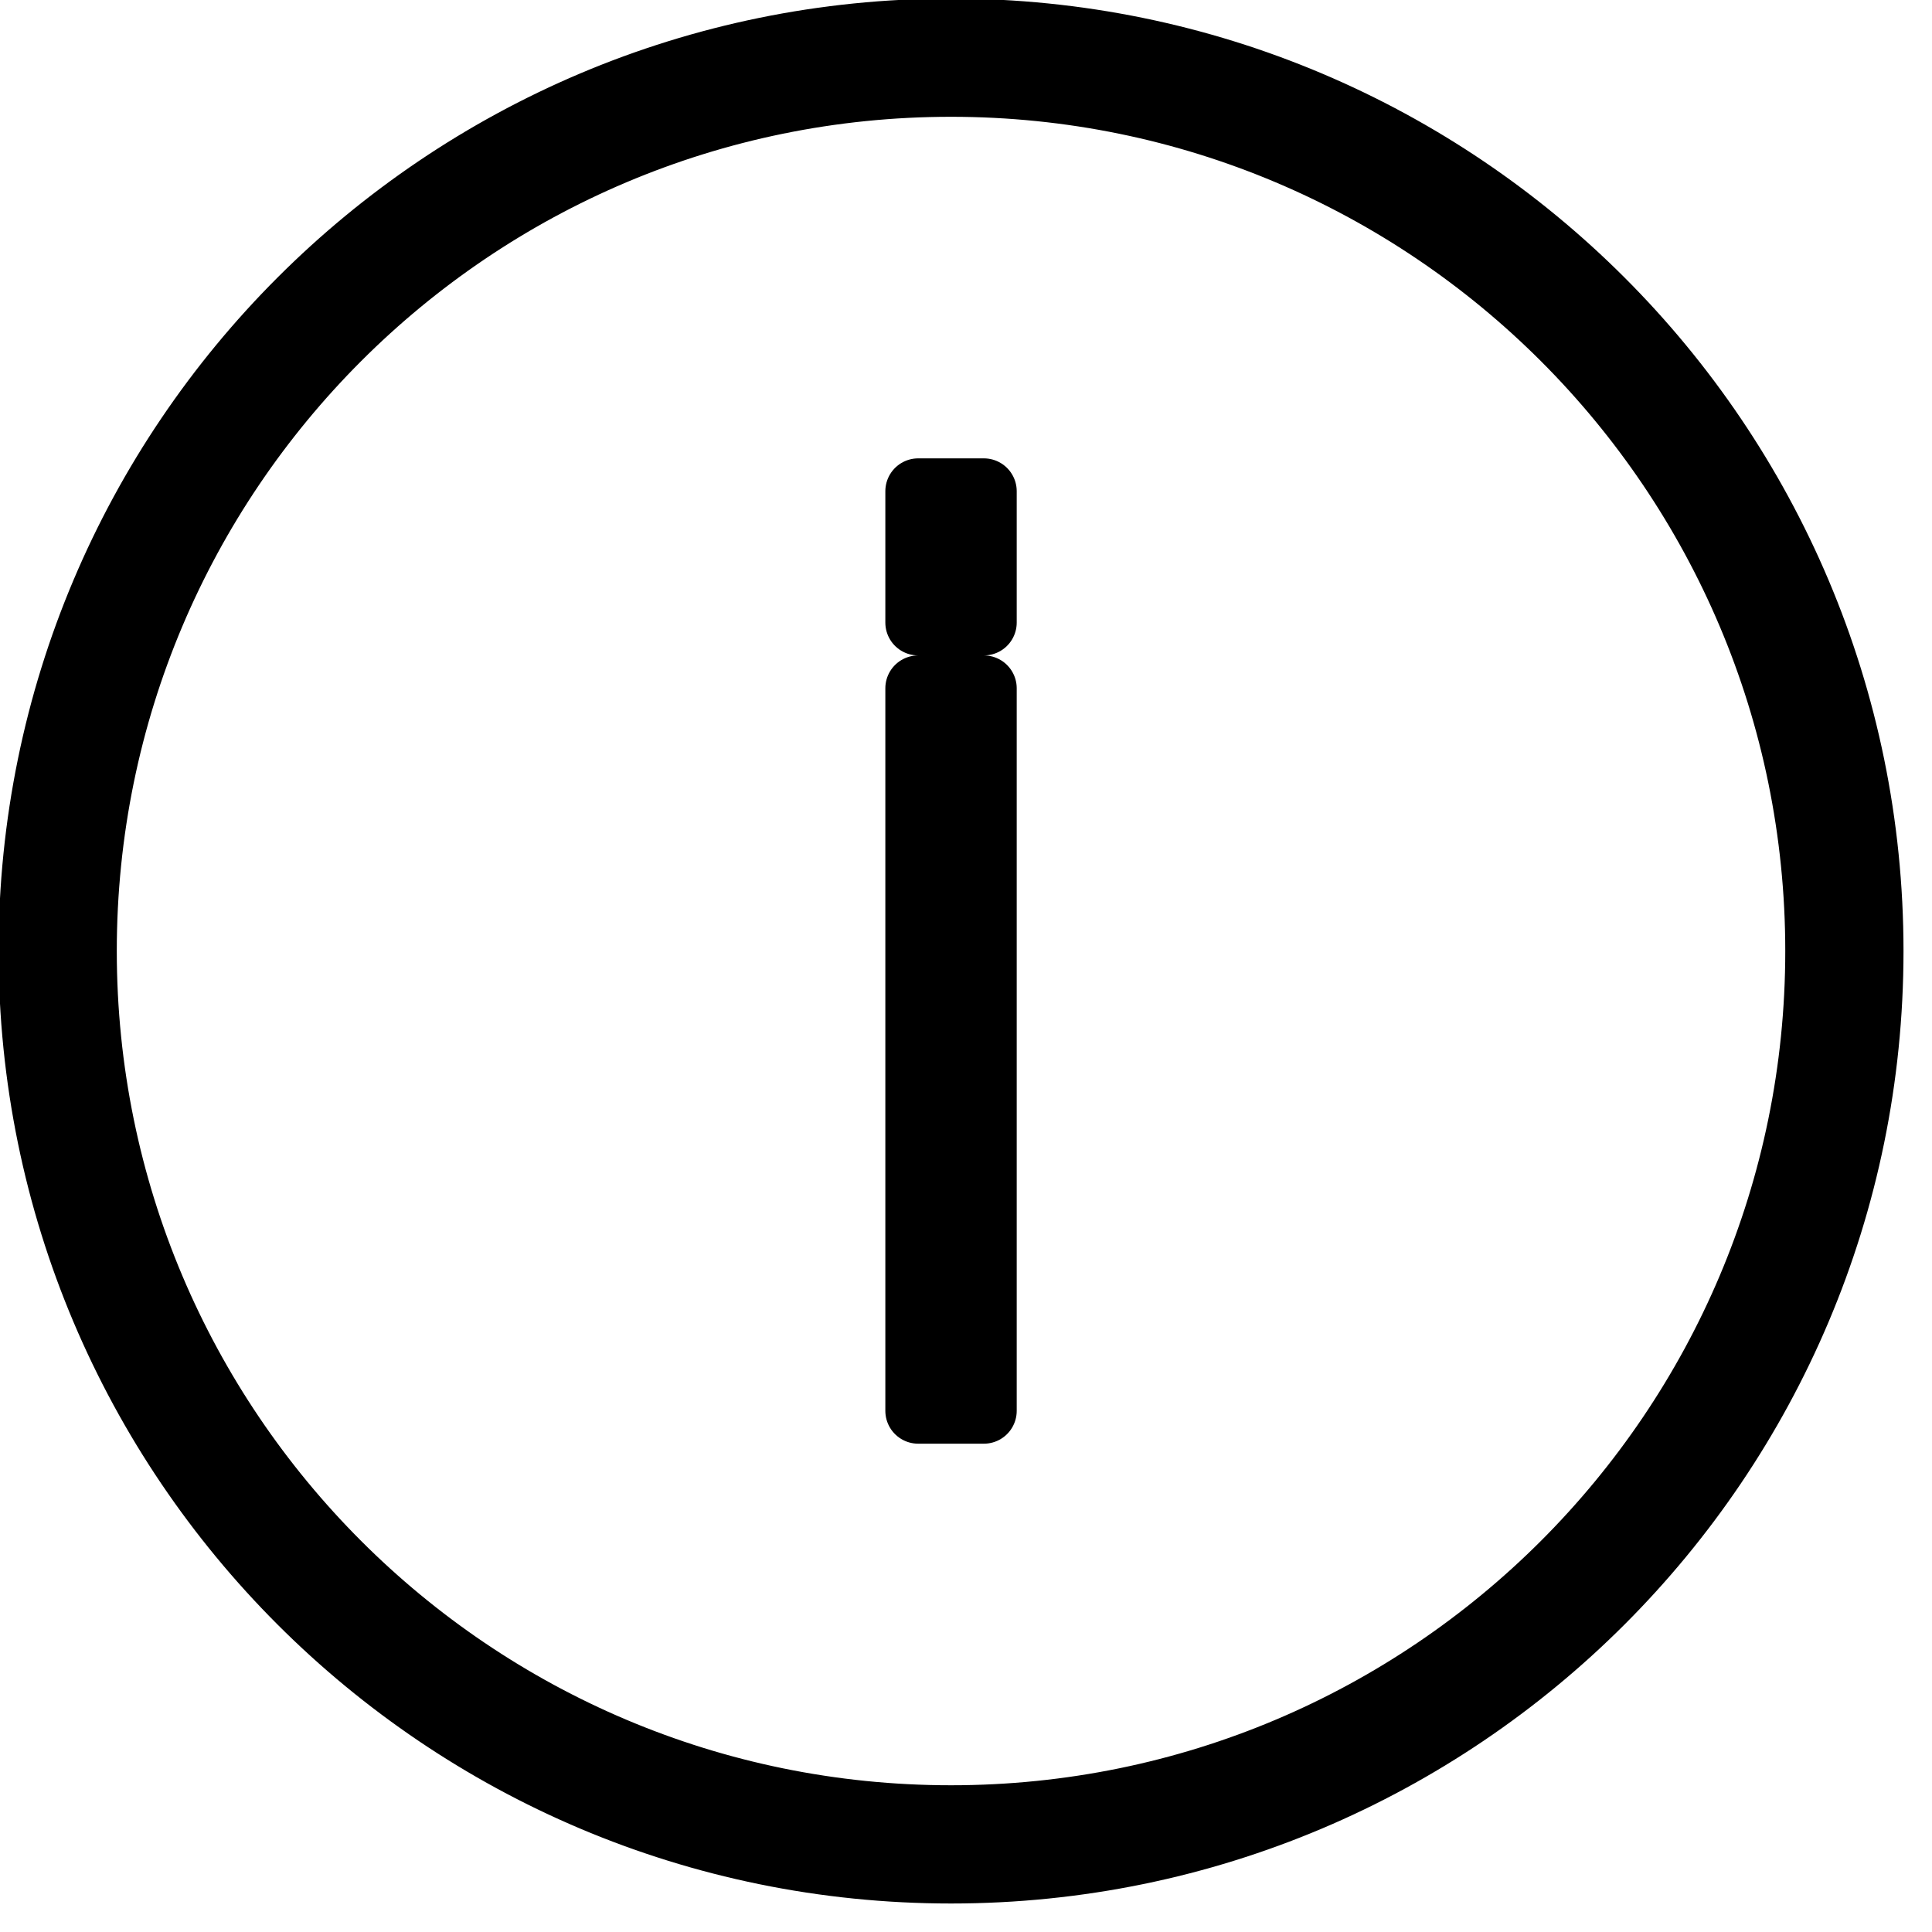<svg xmlns="http://www.w3.org/2000/svg" xmlns:xlink="http://www.w3.org/1999/xlink" version="1.1" width="80" height="80" viewBox="0 0 80 80" xml:space="preserve">
<g transform="matrix(2.72 0 0 2.72 39.38 39.38)"  >
<path style="stroke: rgb(0,0,0); stroke-width: 1; stroke-dasharray: none; stroke-linecap: butt; stroke-dashoffset: 0; stroke-linejoin: round; stroke-miterlimit: 4; fill: rgb(0,0,0); fill-rule: evenodd; opacity: 1;"  transform=" translate(-14, -14)" d="M 14 27.2 C 21.29 27.2 27.2 21.29 27.2 14 C 27.2 6.71 21.29 0.8 14 0.8 C 6.71 0.8 0.8 6.71 0.8 14 C 0.8 21.29 6.71 27.2 14 27.2 Z M 14 28 C 21.732 28 28 21.732 28 14 C 28 6.268 21.732 0 14 0 C 6.268 0 0 6.268 0 14 C 0 21.732 6.268 28 14 28 Z M 14.5 10 V 21 H 13.5 V 10 H 14.5 Z M 14.5 9 V 7 H 13.5 V 9 H 14.5 Z" stroke-linecap="round" />
</g>
</svg>

